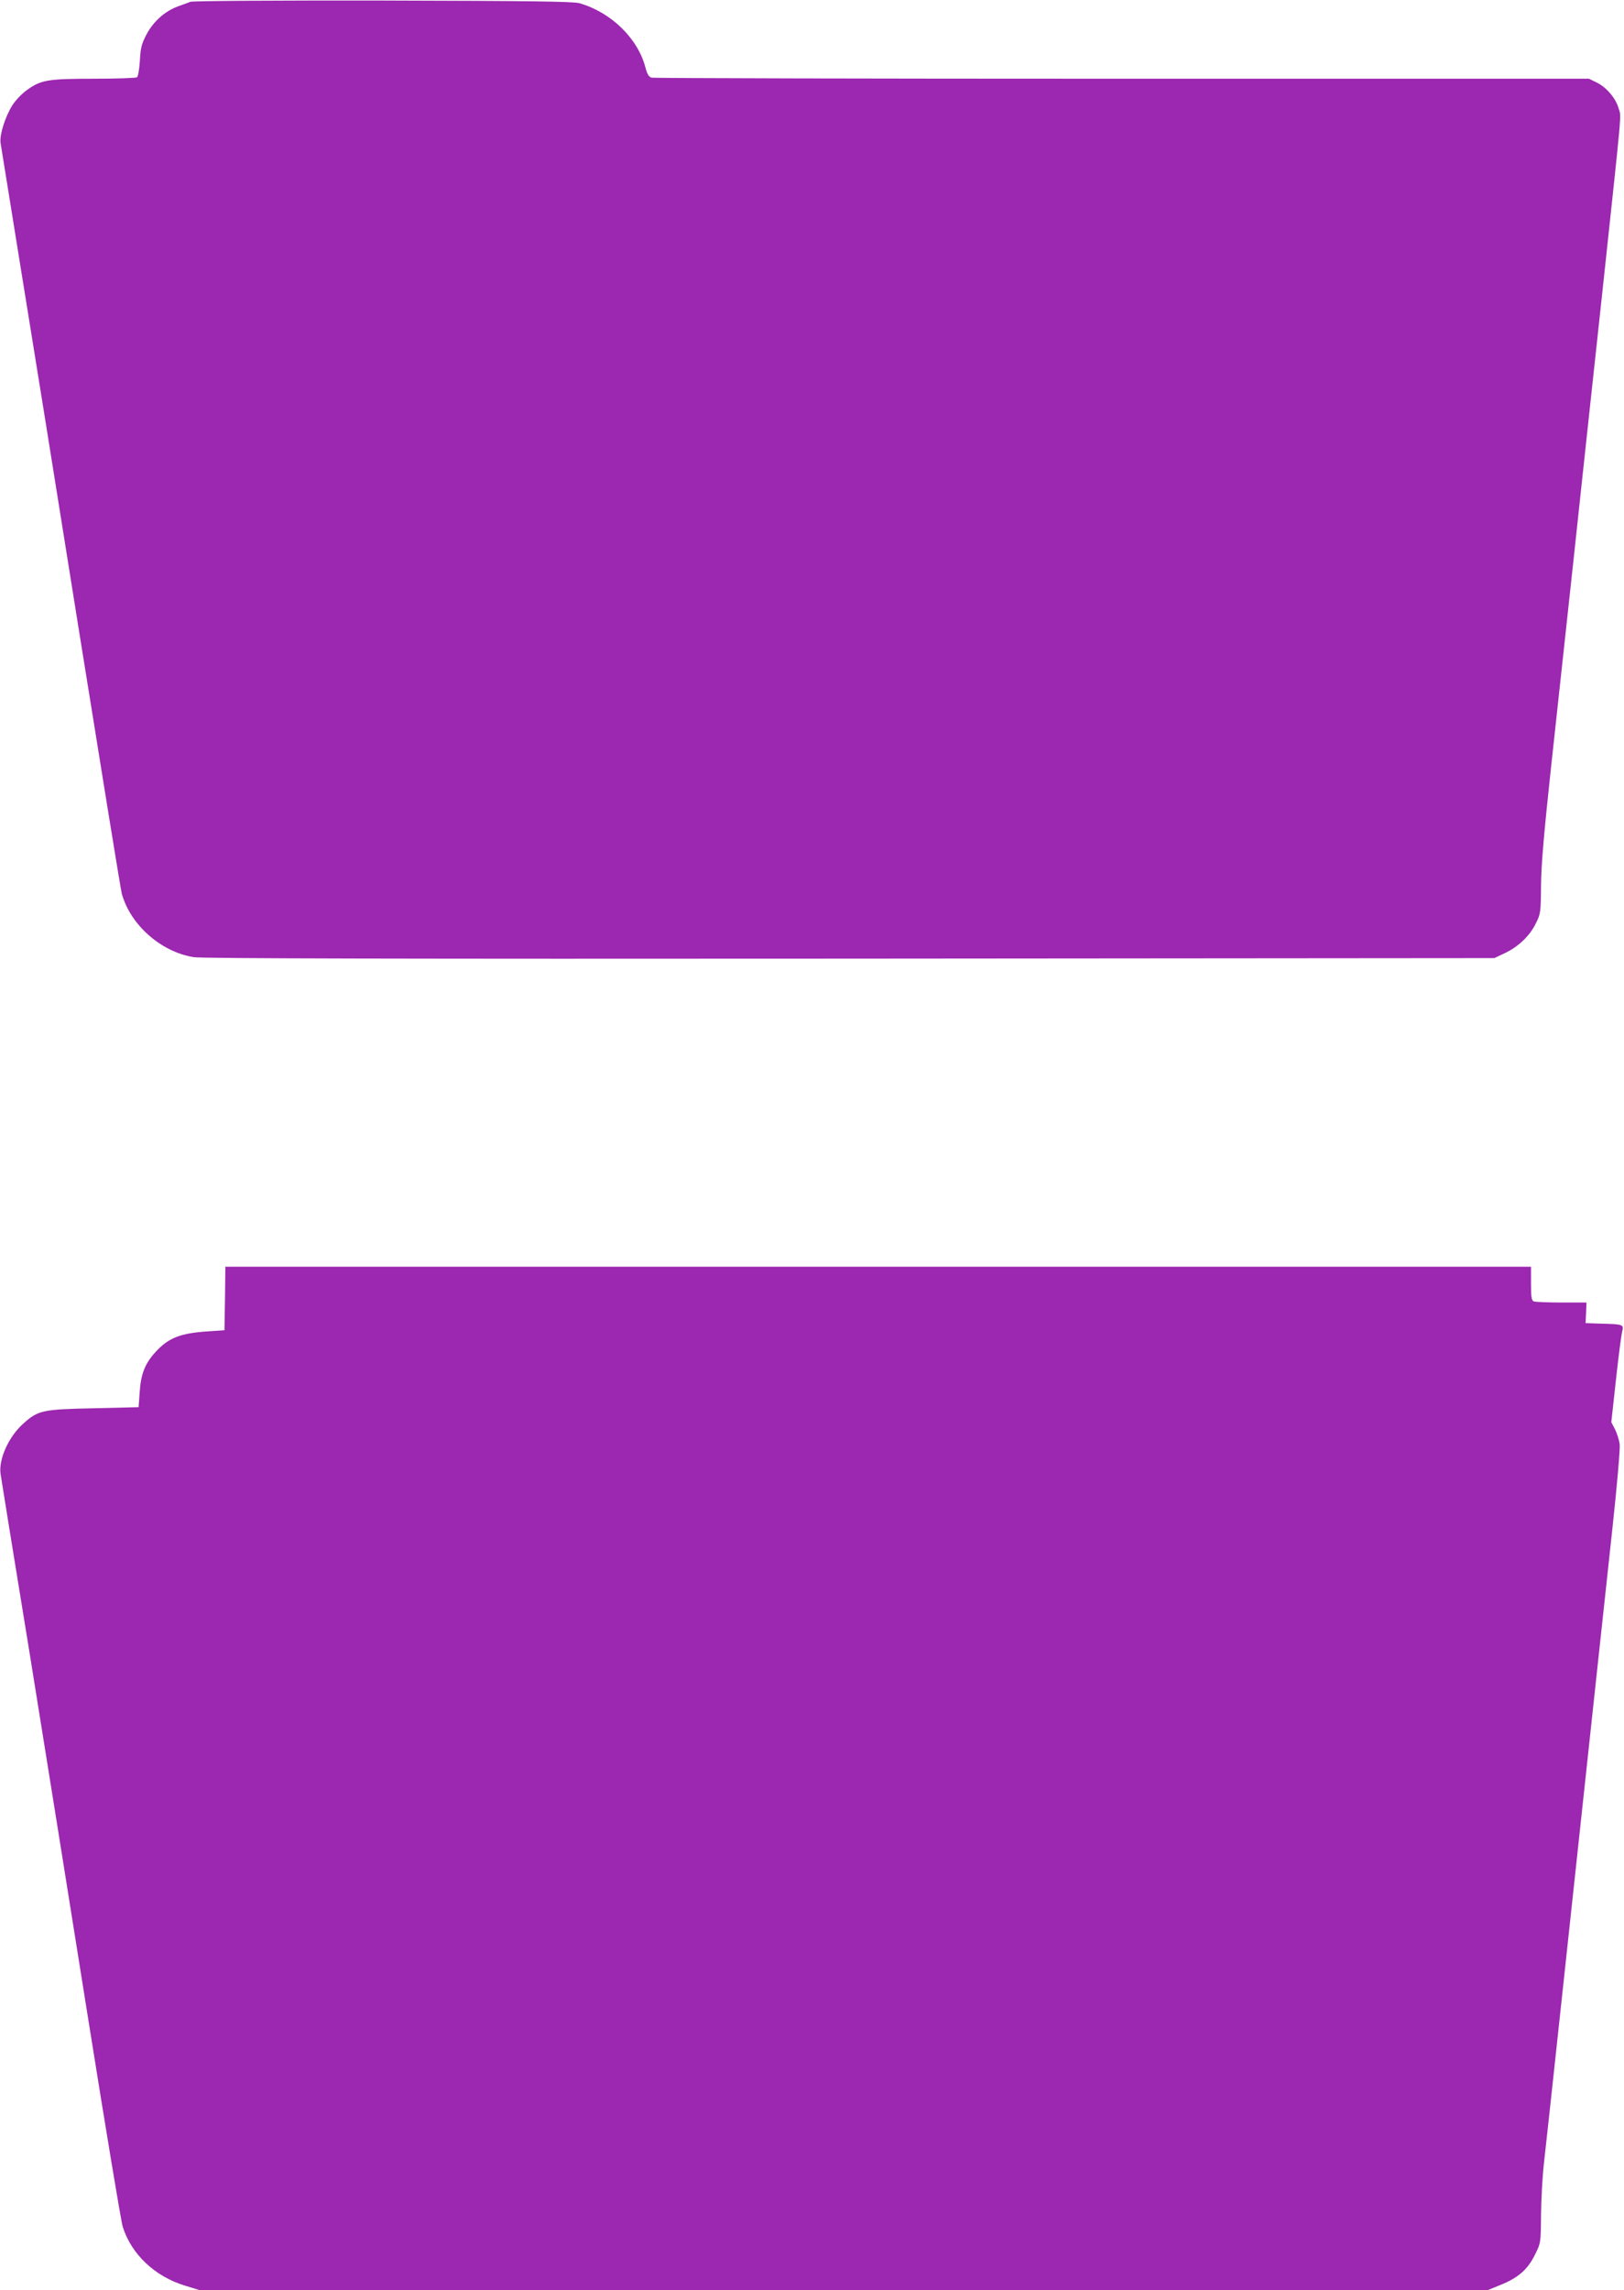 <?xml version="1.0" standalone="no"?>
<!DOCTYPE svg PUBLIC "-//W3C//DTD SVG 20010904//EN"
 "http://www.w3.org/TR/2001/REC-SVG-20010904/DTD/svg10.dtd">
<svg version="1.0" xmlns="http://www.w3.org/2000/svg"
 width="908pt" height="1280pt" viewBox="0 0 908 1280"
 preserveAspectRatio="xMidYMid meet">
<g transform="translate(0,1280) scale(0.1,-0.1)"
fill="#9c27b0" stroke="none">
<path d="M1065 12790 c-11 -4 -42 -16 -68 -25 -73 -26 -138 -83 -177 -156 -29
-55 -34 -76 -38 -149 -3 -47 -10 -88 -16 -92 -6 -4 -115 -8 -242 -8 -260 0
-297 -7 -377 -66 -26 -19 -61 -56 -77 -81 -41 -65 -73 -166 -67 -211 3 -20 53
-327 110 -682 58 -355 207 -1282 331 -2060 125 -779 231 -1433 237 -1455 48
-175 221 -327 404 -355 49 -7 1152 -10 3670 -8 l3600 3 57 27 c76 35 142 98
175 167 27 53 28 63 29 211 1 114 16 290 57 670 31 283 86 790 122 1125 36
336 108 1008 161 1495 118 1102 109 1001 94 1054 -16 57 -68 118 -123 145
l-43 21 -2610 0 c-1435 0 -2619 3 -2631 6 -15 4 -24 19 -33 52 -41 165 -192
313 -370 364 -35 10 -277 13 -1100 15 -580 1 -1064 -2 -1075 -7z"/>
<path d="M1258 5543 l-3 -178 -90 -6 c-156 -10 -222 -36 -294 -114 -60 -65
-83 -123 -90 -225 l-6 -85 -250 -6 c-287 -6 -312 -11 -395 -86 -82 -73 -138
-199 -127 -280 3 -21 75 -468 161 -993 85 -525 233 -1452 330 -2060 97 -608
183 -1127 192 -1155 48 -154 180 -279 349 -330 l81 -25 3601 0 3601 0 71 29
c100 40 153 87 193 169 33 66 33 67 34 222 1 85 8 218 17 295 9 77 52 475 96
885 198 1837 244 2271 287 2665 25 231 43 439 40 463 -3 23 -15 60 -26 83
l-21 40 26 237 c14 130 30 252 35 270 10 39 5 41 -120 44 l-85 3 3 58 2 57
-139 0 c-77 0 -146 3 -155 6 -13 5 -16 24 -16 100 l0 94 -3650 0 -3650 0 -2
-177z"/>
</g>
</svg>
